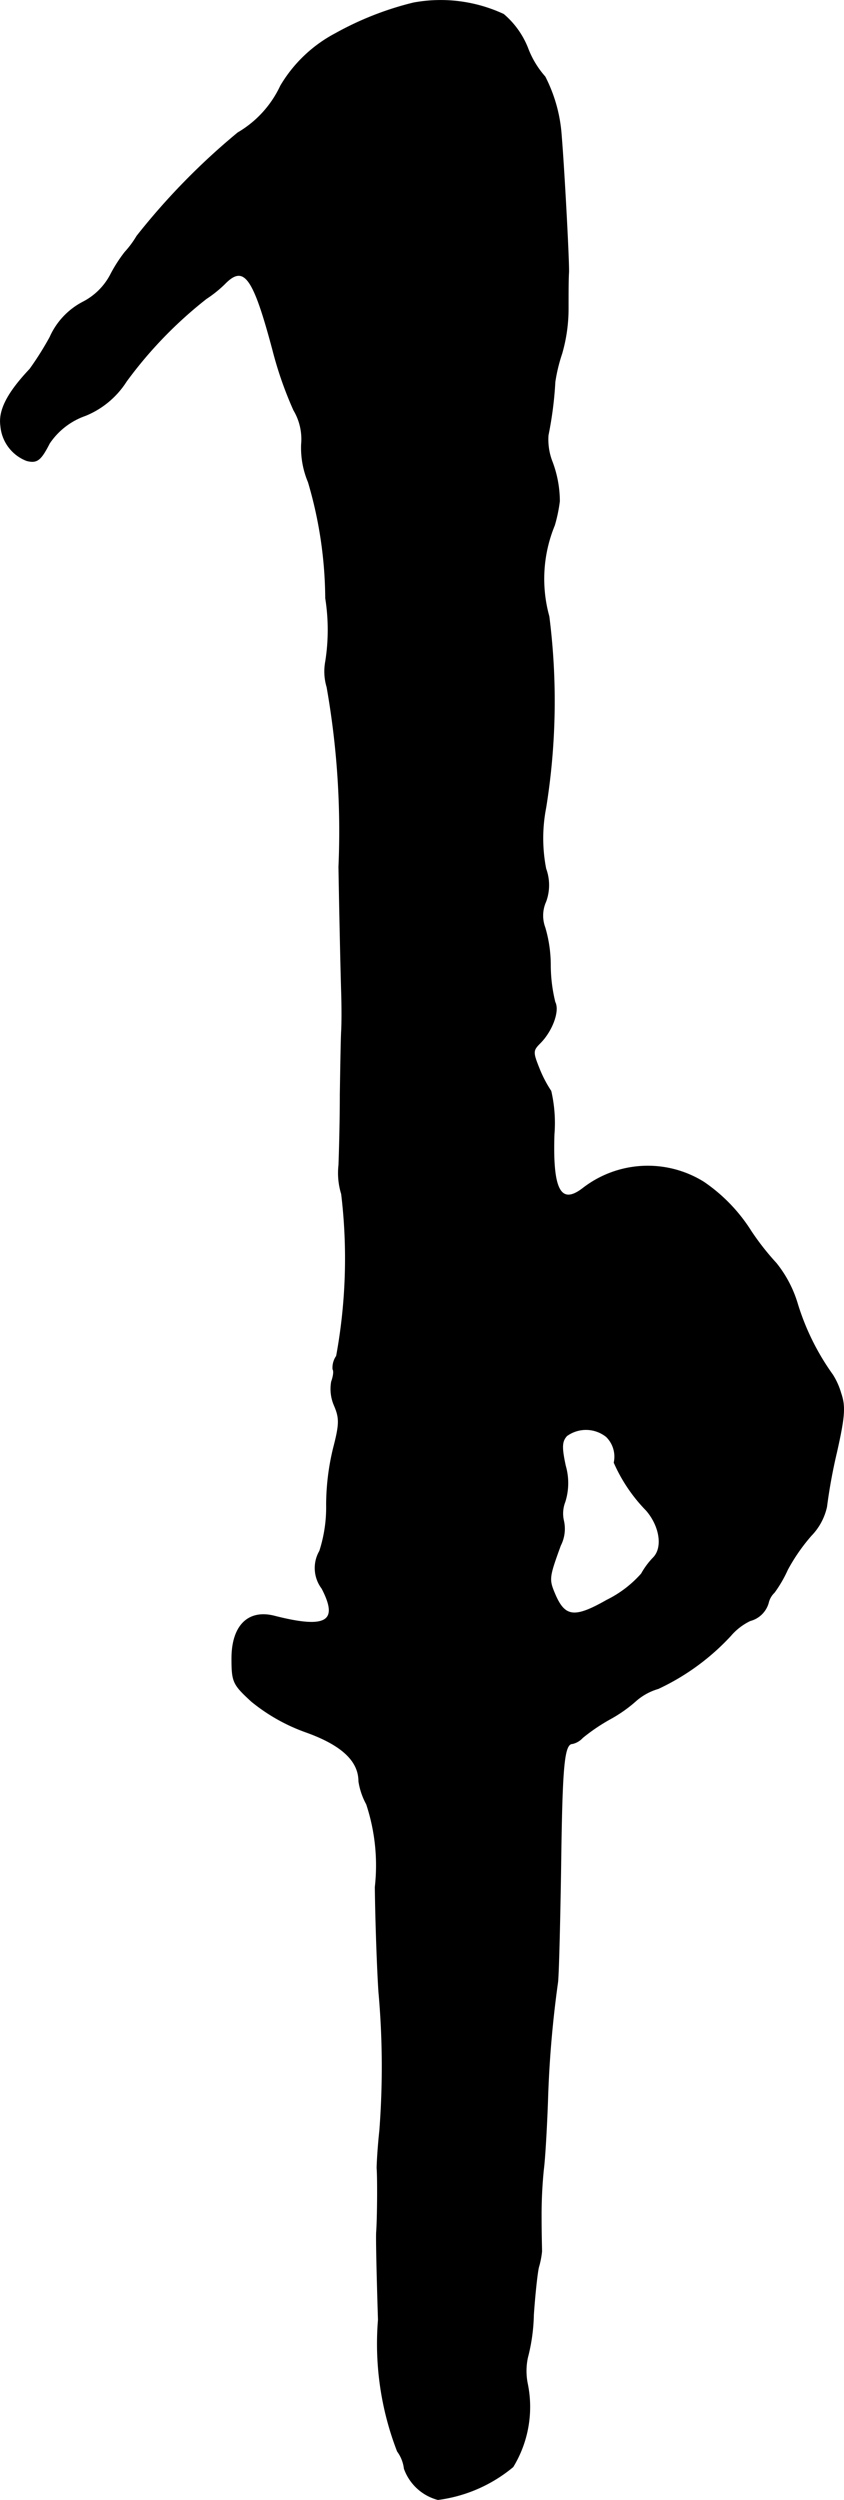 <?xml version="1.0" encoding="UTF-8"?>
<svg xmlns="http://www.w3.org/2000/svg"
     version="1.1"
     width="3.963mm"
     height="11.729mm"
     viewBox="0 0 11.234 33.247">
   <defs>
      <style type="text/css"><![CDATA[
      .a {
        stroke: #000;
        stroke-linecap: round;
        stroke-linejoin: round;
        stroke-width: 0.01px;
      }
    ]]></style>
   </defs>
   <path class="a"
         d="M5.503.038A4.163,4.163,0,0,0,4.468.444a1.851,1.851,0,0,0-.733.697,1.415,1.415,0,0,1-.569.624A9.078,9.078,0,0,0,1.821,3.14a1.269,1.269,0,0,1-.157.212,1.908,1.908,0,0,0-.194.303.856.856,0,0,1-.369.363.969.969,0,0,0-.436.466,4.118,4.118,0,0,1-.267.424c-.303.321-.418.551-.388.757a.541.541,0,0,0,.345.46c.139.036.188-.006.303-.23a.954.954,0,0,1,.478-.369,1.166,1.166,0,0,0,.545-.454,5.605,5.605,0,0,1,1.066-1.102,1.584,1.584,0,0,0,.242-.194c.26-.267.382-.097.642.878a4.976,4.976,0,0,0,.279.8.753.753,0,0,1,.103.454,1.173,1.173,0,0,0,.091.503A5.55,5.55,0,0,1,4.334,7.955a2.692,2.692,0,0,1,0,.842.721.721,0,0,0,.018.339A11.01,11.01,0,0,1,4.51,11.528c.012.733.03,1.484.036,1.666s.006.412,0,.515c-.006.097-.012.478-.018.848,0,.363-.012.787-.018.939a.946.946,0,0,0,.036.382,7.176,7.176,0,0,1-.067,2.156.27.27,0,0,0-.048.176c.018.024.006.097-.018.164a.551.551,0,0,0,.036.315c.073.17.073.248-.012.575a3.21,3.21,0,0,0-.091.745,1.897,1.897,0,0,1-.091.618.45.45,0,0,0,.03.497c.23.442.061.545-.63.369-.351-.091-.569.127-.569.563,0,.315.018.345.26.569a2.43,2.43,0,0,0,.733.412c.472.17.697.382.697.654a.933.933,0,0,0,.103.303,2.589,2.589,0,0,1,.115,1.102c.006.497.03,1.127.048,1.393a11.135,11.135,0,0,1,.012,1.847c-.024.218-.036.442-.036.497.012.164.006.697-.006.848-.006.079.006.6.024,1.169a3.962,3.962,0,0,0,.254,1.75.482.482,0,0,1,.091.23.653.653,0,0,0,.448.412,1.952,1.952,0,0,0,.999-.436,1.531,1.531,0,0,0,.194-1.096.852.852,0,0,1,0-.357,2.434,2.434,0,0,0,.079-.569c.018-.26.048-.545.067-.63a1.147,1.147,0,0,0,.042-.212c0-.036-.006-.236-.006-.454a6.036,6.036,0,0,1,.03-.636c.018-.133.042-.545.055-.909a14.51,14.51,0,0,1,.133-1.575c.012-.067.03-.763.042-1.545.018-1.351.042-1.635.157-1.635a.263.263,0,0,0,.133-.079A2.485,2.485,0,0,1,8.12,22.861a1.863,1.863,0,0,0,.351-.248.785.785,0,0,1,.291-.157,3.096,3.096,0,0,0,.963-.703.791.791,0,0,1,.26-.2.341.341,0,0,0,.242-.236.276.276,0,0,1,.079-.139,1.676,1.676,0,0,0,.176-.303,2.466,2.466,0,0,1,.315-.454.794.794,0,0,0,.206-.382,7.135,7.135,0,0,1,.133-.727c.109-.485.115-.612.055-.787a.945.945,0,0,0-.109-.242,3.253,3.253,0,0,1-.466-.939,1.58,1.58,0,0,0-.285-.545,3.436,3.436,0,0,1-.333-.424,2.222,2.222,0,0,0-.63-.654,1.409,1.409,0,0,0-1.605.079c-.303.236-.412.024-.388-.715a1.893,1.893,0,0,0-.042-.575A1.636,1.636,0,0,1,7.175,14.206c-.085-.212-.085-.236.012-.333.164-.164.26-.43.2-.545a2.071,2.071,0,0,1-.061-.491,1.765,1.765,0,0,0-.073-.503.454.454,0,0,1,.012-.345.634.634,0,0,0,0-.436,2.116,2.116,0,0,1,0-.812,8.901,8.901,0,0,0,.042-2.544,1.868,1.868,0,0,1,.073-1.211,1.994,1.994,0,0,0,.067-.321,1.495,1.495,0,0,0-.103-.539.811.811,0,0,1-.048-.339A4.898,4.898,0,0,0,7.387,5.078a2.202,2.202,0,0,1,.091-.376,2.152,2.152,0,0,0,.085-.606c0-.176,0-.388.006-.472.006-.145-.061-1.387-.097-1.817a2.012,2.012,0,0,0-.218-.787A1.222,1.222,0,0,1,7.024.638a1.137,1.137,0,0,0-.321-.448A1.986,1.986,0,0,0,5.503.038ZM8.071,19.106a.372.372,0,0,1,.103.345,2.14,2.14,0,0,0,.43.636c.182.212.224.497.091.63a1.014,1.014,0,0,0-.157.212,1.494,1.494,0,0,1-.46.351c-.436.248-.563.23-.697-.091-.079-.188-.073-.218.079-.636a.487.487,0,0,0,.042-.327.427.427,0,0,1,.018-.254.828.828,0,0,0,.006-.478c-.055-.254-.048-.327.018-.4A.436.436,0,0,1,8.071,19.106Z"/>
</svg>
